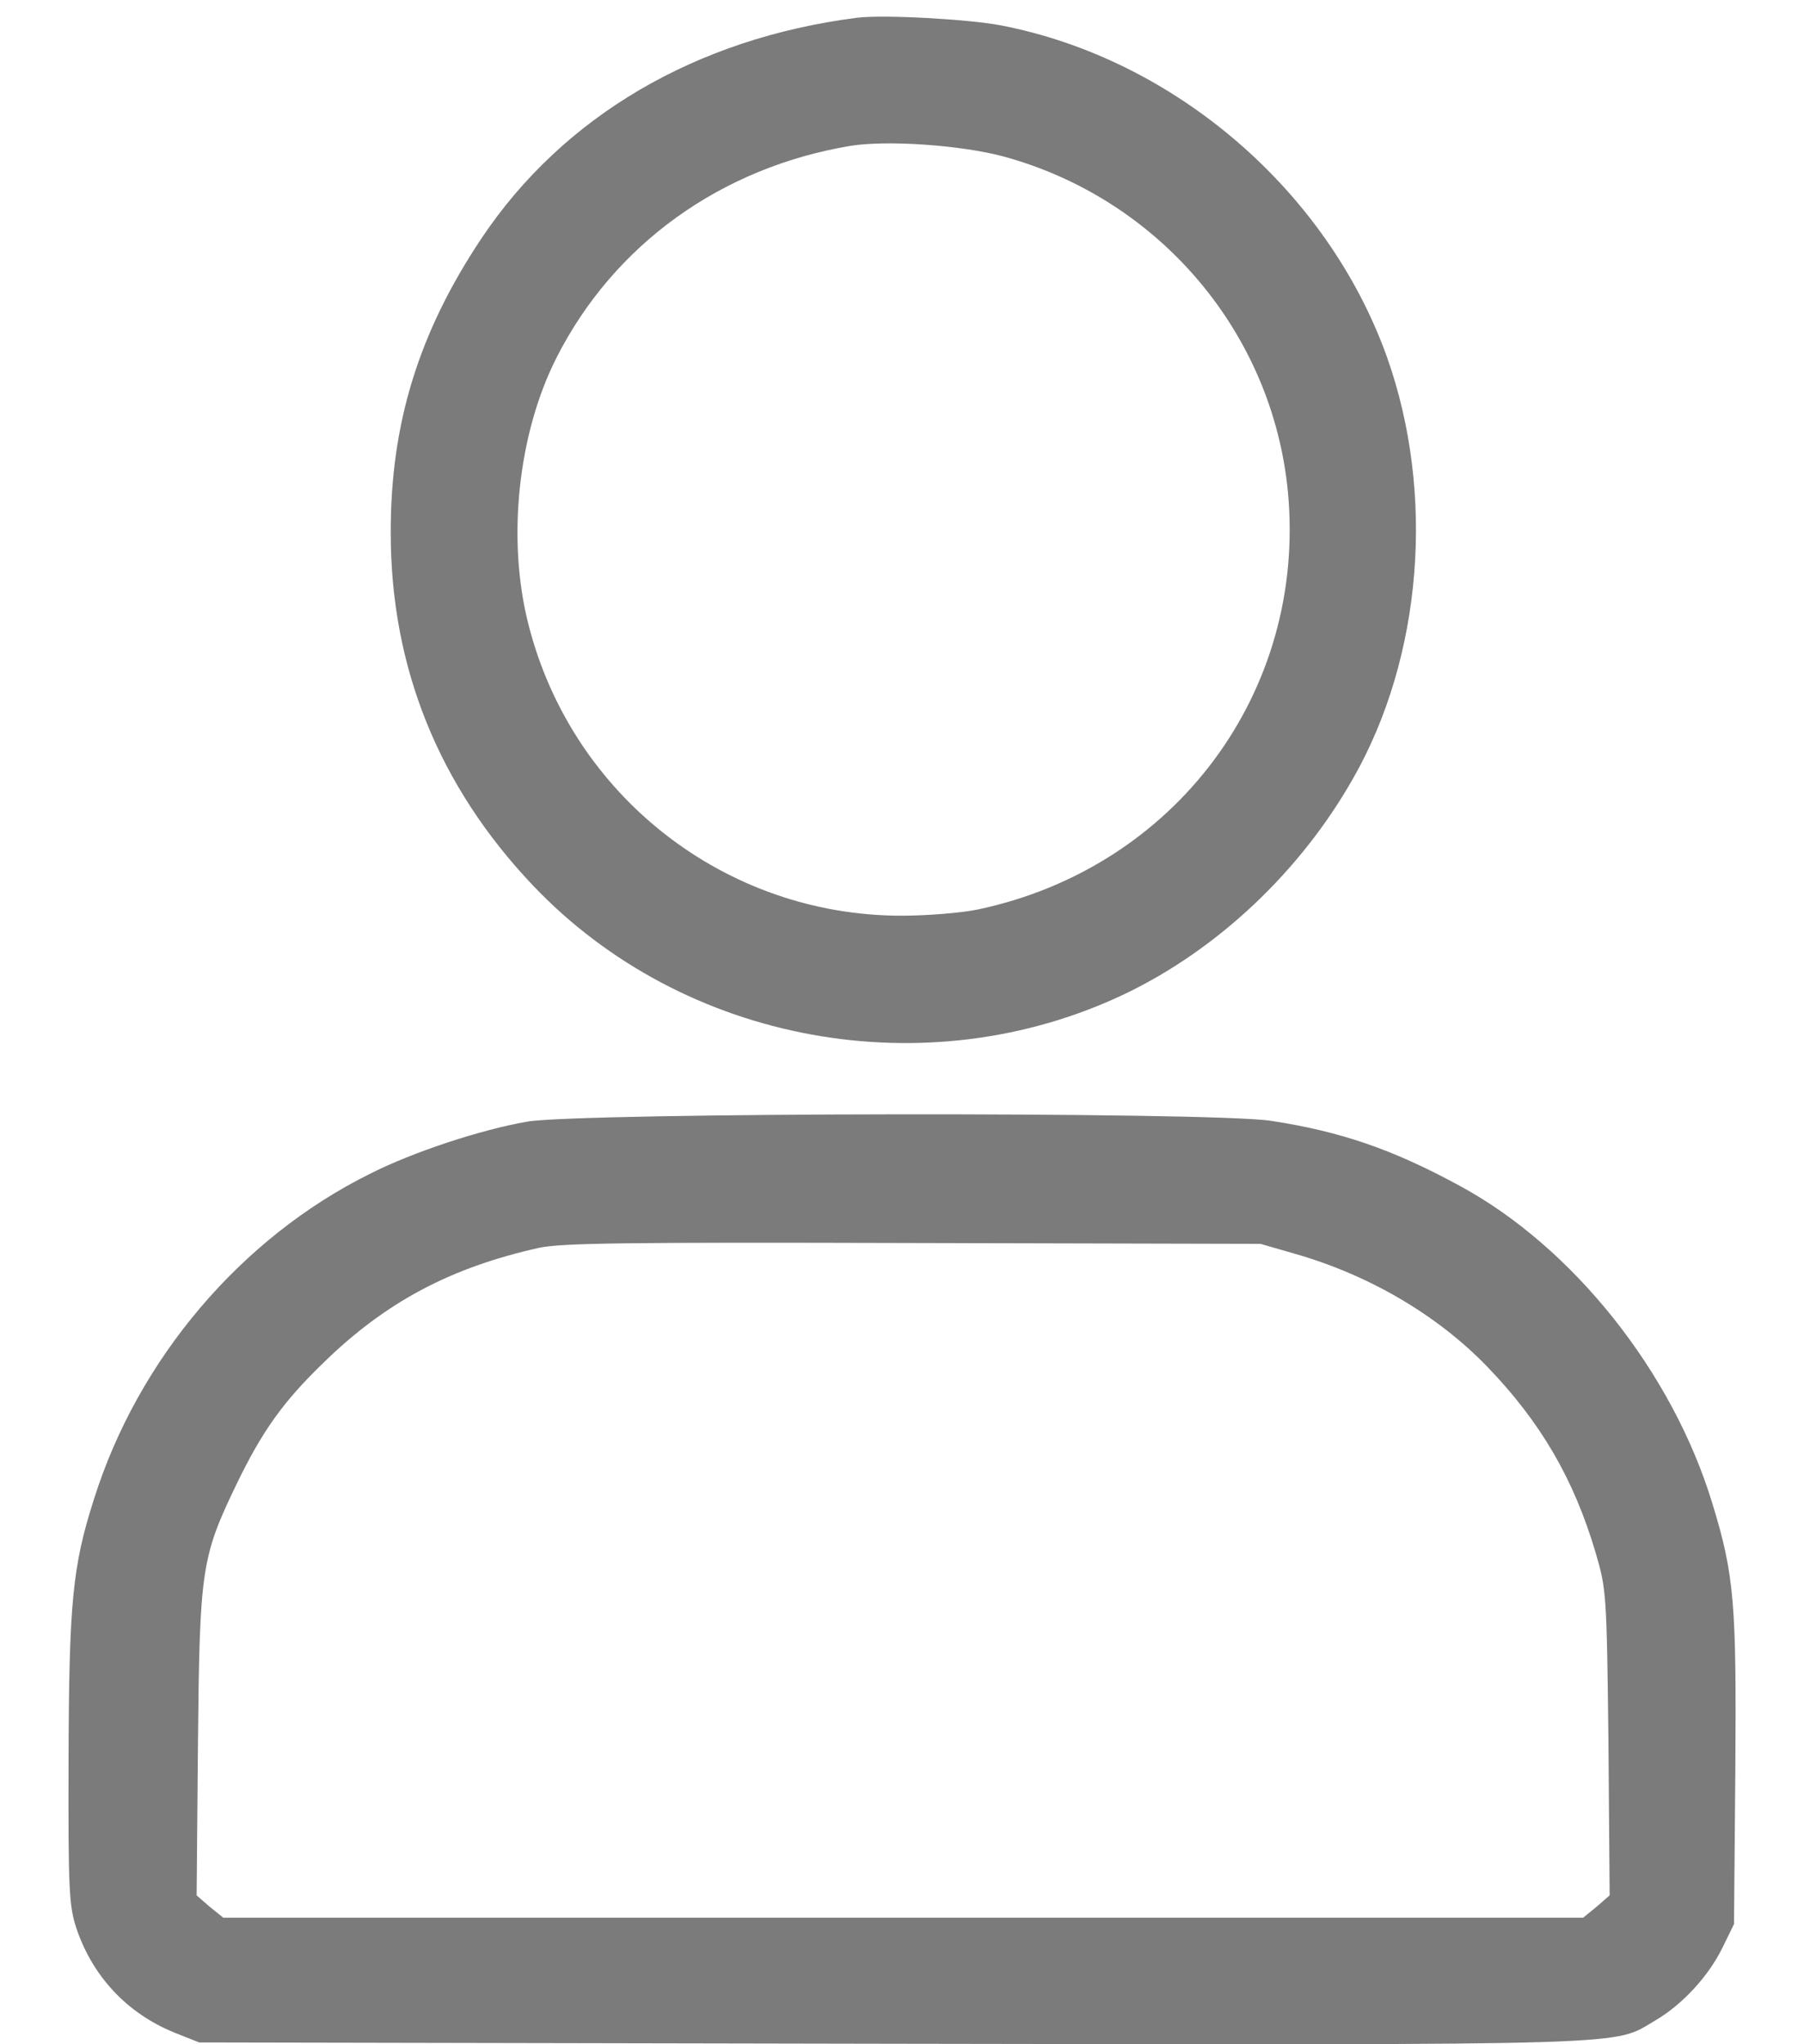 <svg width="15" height="17" viewBox="0 0 15 17" fill="none" xmlns="http://www.w3.org/2000/svg">
<g opacity="0.56">
<path d="M7.123 0.148C5.784 0.32 4.683 0.967 4.005 1.98C3.481 2.764 3.246 3.527 3.249 4.434C3.249 5.552 3.65 6.54 4.43 7.362C5.682 8.681 7.707 9.05 9.352 8.266C10.122 7.897 10.811 7.25 11.251 6.473C11.827 5.464 11.936 4.103 11.532 2.968C11.036 1.582 9.764 0.489 8.322 0.211C8.048 0.159 7.341 0.12 7.123 0.148ZM8.343 1.301C9.637 1.653 10.583 2.767 10.709 4.093C10.864 5.748 9.778 7.215 8.132 7.563C7.999 7.591 7.714 7.615 7.496 7.615C6.033 7.615 4.757 6.62 4.395 5.197C4.212 4.486 4.307 3.607 4.627 2.975C5.105 2.032 5.995 1.393 7.071 1.213C7.376 1.164 7.988 1.206 8.343 1.301Z" fill="#131313"/>
<path d="M4.381 9.328C3.998 9.395 3.439 9.578 3.077 9.761C2.001 10.295 1.147 11.304 0.781 12.468C0.602 13.027 0.574 13.329 0.57 14.63C0.567 15.716 0.574 15.843 0.633 16.029C0.767 16.433 1.055 16.743 1.452 16.904L1.656 16.985L7.419 16.996C13.726 17.006 13.402 17.013 13.764 16.802C13.986 16.672 14.204 16.437 14.32 16.201L14.418 16.001L14.429 14.728C14.439 13.343 14.422 13.104 14.239 12.506C13.908 11.413 13.079 10.369 12.133 9.859C11.578 9.557 11.145 9.409 10.569 9.321C10.076 9.244 4.82 9.251 4.381 9.328ZM10.762 10.425C11.381 10.601 11.95 10.935 12.365 11.364C12.812 11.828 13.086 12.299 13.268 12.914C13.356 13.216 13.36 13.245 13.374 14.493L13.384 15.762L13.275 15.857L13.163 15.948H7.51H1.857L1.744 15.857L1.635 15.762L1.646 14.493C1.66 13.048 1.674 12.949 1.969 12.338C2.18 11.902 2.353 11.659 2.683 11.339C3.203 10.829 3.745 10.541 4.486 10.376C4.676 10.337 5.218 10.33 7.598 10.337L10.481 10.344L10.762 10.425Z" fill="#131313"/>
</g>
</svg>
